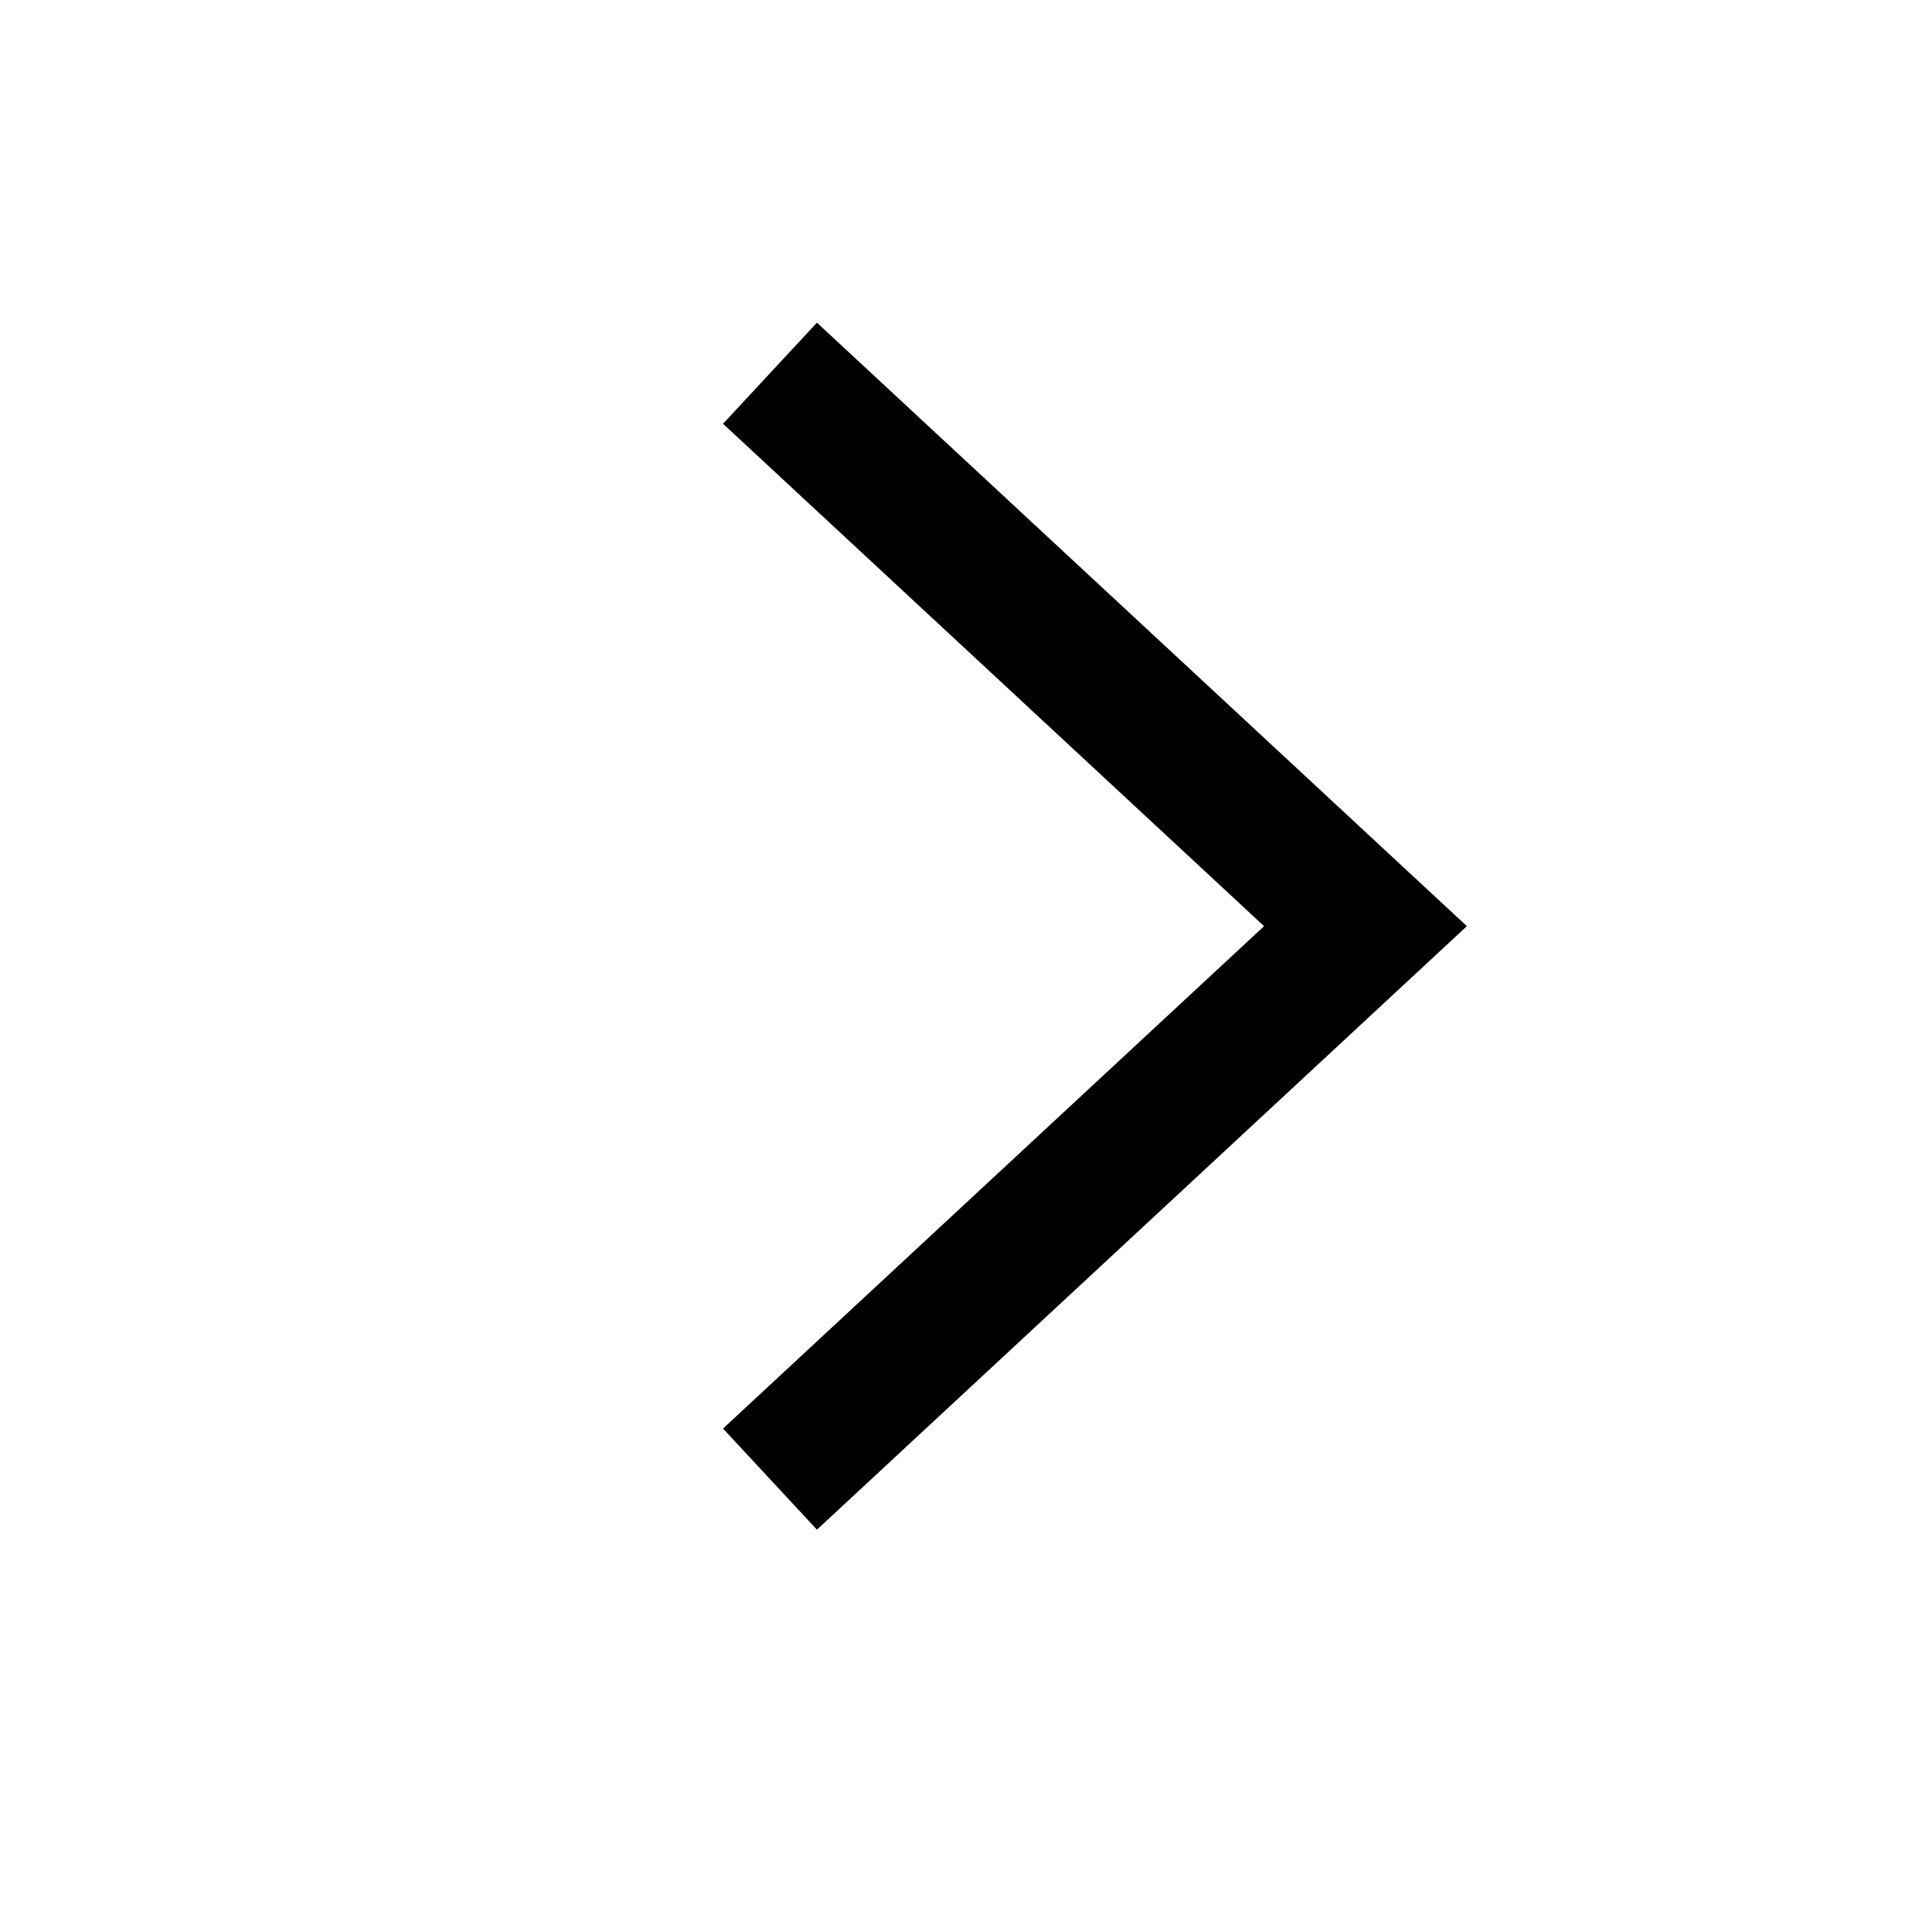 <?xml version="1.0" encoding="UTF-8"?> <svg xmlns="http://www.w3.org/2000/svg" width="21" height="21" viewBox="0 0 21 21" fill="none"><path d="M8.919 15.567L14.842 10.067L8.919 4.567" stroke="black" stroke-width="1.5" stroke-linecap="square"></path></svg> 